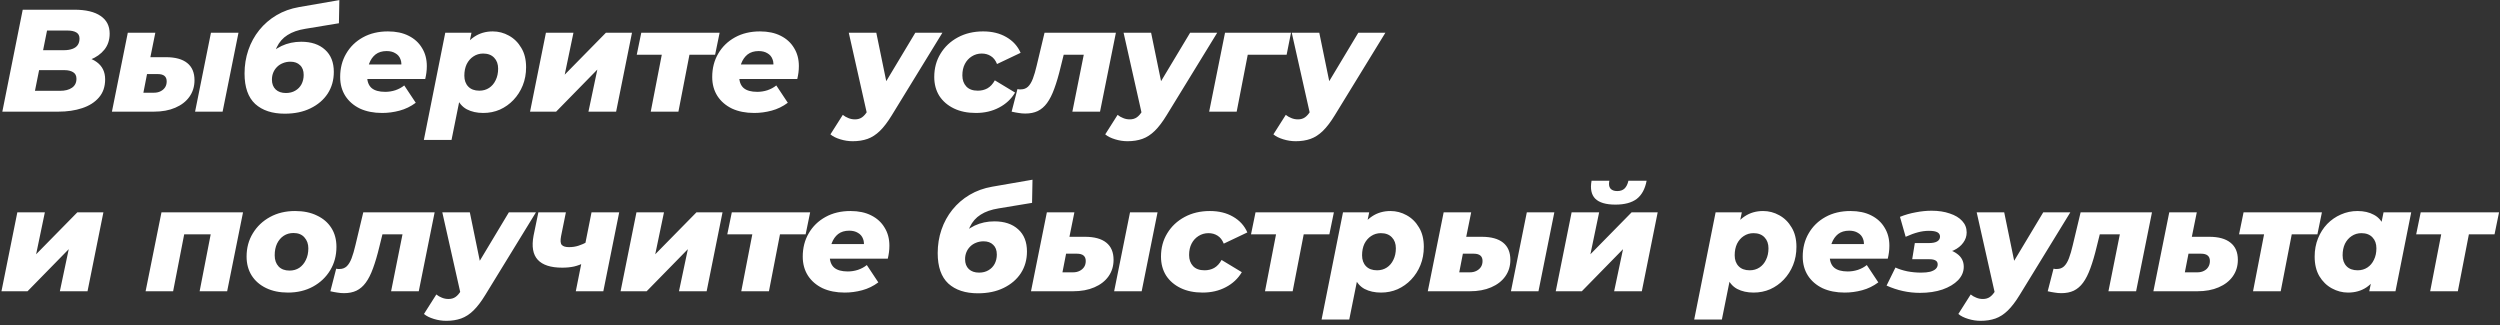 <?xml version="1.0" encoding="UTF-8"?> <svg xmlns="http://www.w3.org/2000/svg" width="515" height="67" viewBox="0 0 515 67" fill="none"><rect x="0" y="0" width="515" height="67" fill="#333333" stroke="none"/> <path d="M0.48 23L4.68 2H15.3C17.68 2 19.49 2.43 20.73 3.29C21.97 4.13 22.59 5.34 22.59 6.92C22.59 8.22 22.23 9.32 21.51 10.22C20.79 11.12 19.82 11.81 18.6 12.29C17.38 12.75 16.01 12.98 14.49 12.98L15.33 11.54C17.27 11.54 18.81 11.96 19.95 12.8C21.09 13.64 21.66 14.82 21.66 16.34C21.66 17.86 21.23 19.11 20.37 20.09C19.53 21.07 18.38 21.8 16.92 22.28C15.48 22.76 13.85 23 12.03 23H0.48ZM7.2 18.71H12.36C13.4 18.71 14.22 18.5 14.82 18.08C15.44 17.66 15.75 17.04 15.75 16.22C15.75 15.6 15.52 15.15 15.06 14.87C14.6 14.59 14.01 14.45 13.29 14.45H7.56L8.37 10.34H13.14C13.84 10.34 14.43 10.25 14.91 10.07C15.41 9.89 15.78 9.62 16.02 9.26C16.26 8.9 16.38 8.46 16.38 7.94C16.38 7.36 16.16 6.94 15.72 6.68C15.28 6.42 14.67 6.29 13.89 6.29H9.69L7.2 18.71ZM40.187 23L43.457 6.74H49.127L45.857 23H40.187ZM34.187 11.78C36.107 11.78 37.567 12.18 38.567 12.98C39.567 13.78 40.067 14.96 40.067 16.52C40.067 17.82 39.717 18.96 39.017 19.94C38.337 20.9 37.367 21.65 36.107 22.19C34.867 22.73 33.397 23 31.697 23H23.057L26.327 6.74H31.997L30.977 11.78H34.187ZM31.697 19.1C32.237 19.1 32.697 19 33.077 18.8C33.477 18.6 33.787 18.33 34.007 17.99C34.227 17.65 34.337 17.24 34.337 16.76C34.337 15.76 33.727 15.26 32.507 15.26H30.287L29.537 19.1H31.697ZM58.657 23.42C56.077 23.42 54.047 22.75 52.567 21.41C51.107 20.05 50.377 17.96 50.377 15.14C50.377 13.44 50.637 11.83 51.157 10.31C51.677 8.79 52.427 7.42 53.407 6.2C54.387 4.98 55.567 3.96 56.947 3.14C58.327 2.32 59.877 1.76 61.597 1.46L69.907 0.02L69.817 4.79L62.917 5.93C61.417 6.17 60.187 6.6 59.227 7.22C58.267 7.82 57.527 8.66 57.007 9.74C56.507 10.8 56.167 12.15 55.987 13.79L54.637 12.14C55.657 10.94 56.777 10.05 57.997 9.47C59.237 8.89 60.587 8.6 62.047 8.6C64.127 8.6 65.767 9.15 66.967 10.25C68.167 11.33 68.767 12.85 68.767 14.81C68.767 16.49 68.347 17.98 67.507 19.28C66.667 20.56 65.487 21.57 63.967 22.31C62.467 23.05 60.697 23.42 58.657 23.42ZM58.897 19.16C59.637 19.16 60.277 19 60.817 18.68C61.377 18.36 61.807 17.92 62.107 17.36C62.407 16.78 62.557 16.14 62.557 15.44C62.557 14.56 62.307 13.89 61.807 13.43C61.327 12.95 60.667 12.71 59.827 12.71C59.267 12.71 58.747 12.81 58.267 13.01C57.807 13.19 57.407 13.45 57.067 13.79C56.727 14.13 56.467 14.52 56.287 14.96C56.107 15.4 56.017 15.88 56.017 16.4C56.017 17.26 56.277 17.94 56.797 18.44C57.317 18.92 58.017 19.16 58.897 19.16ZM78.715 23.27C76.975 23.27 75.455 22.97 74.155 22.37C72.875 21.75 71.875 20.89 71.155 19.79C70.435 18.67 70.075 17.36 70.075 15.86C70.075 14.06 70.485 12.46 71.305 11.06C72.125 9.64 73.275 8.52 74.755 7.7C76.235 6.88 77.955 6.47 79.915 6.47C81.575 6.47 82.995 6.77 84.175 7.37C85.375 7.97 86.295 8.81 86.935 9.89C87.595 10.95 87.925 12.19 87.925 13.61C87.925 14.09 87.895 14.55 87.835 14.99C87.775 15.43 87.695 15.86 87.595 16.28H74.545L75.085 13.28H84.955L82.585 14.15C82.745 13.37 82.715 12.72 82.495 12.2C82.295 11.66 81.945 11.25 81.445 10.97C80.965 10.67 80.365 10.52 79.645 10.52C78.725 10.52 77.965 10.75 77.365 11.21C76.785 11.67 76.345 12.3 76.045 13.1C75.765 13.88 75.625 14.73 75.625 15.65C75.625 16.77 75.935 17.6 76.555 18.14C77.175 18.66 78.105 18.92 79.345 18.92C80.065 18.92 80.765 18.81 81.445 18.59C82.145 18.35 82.755 18.02 83.275 17.6L85.645 21.17C84.625 21.93 83.515 22.47 82.315 22.79C81.135 23.11 79.935 23.27 78.715 23.27ZM99.555 23.27C98.255 23.27 97.125 23.02 96.165 22.52C95.205 22 94.505 21.17 94.065 20.03C93.625 18.89 93.525 17.37 93.765 15.47C93.965 13.61 94.395 12.01 95.055 10.67C95.735 9.33 96.615 8.3 97.695 7.58C98.795 6.84 100.065 6.47 101.505 6.47C102.685 6.47 103.795 6.76 104.835 7.34C105.895 7.92 106.745 8.76 107.385 9.86C108.045 10.94 108.375 12.27 108.375 13.85C108.375 15.21 108.145 16.46 107.685 17.6C107.225 18.74 106.585 19.74 105.765 20.6C104.965 21.44 104.035 22.1 102.975 22.58C101.915 23.04 100.775 23.27 99.555 23.27ZM87.315 28.82L91.725 6.74H97.125L96.555 9.47L95.505 14.84L94.755 20.18L93.015 28.82H87.315ZM98.745 18.68C99.505 18.68 100.175 18.49 100.755 18.11C101.335 17.73 101.785 17.2 102.105 16.52C102.445 15.84 102.615 15.05 102.615 14.15C102.615 13.21 102.345 12.46 101.805 11.9C101.265 11.32 100.505 11.03 99.525 11.03C98.785 11.03 98.115 11.23 97.515 11.63C96.935 12.01 96.475 12.54 96.135 13.22C95.815 13.9 95.655 14.69 95.655 15.59C95.655 16.53 95.925 17.28 96.465 17.84C97.005 18.4 97.765 18.68 98.745 18.68ZM109.191 23L112.461 6.74H118.131L116.331 15.38L124.821 6.74H130.191L126.921 23H121.221L123.051 14.33L114.561 23H109.191ZM134.053 23L136.573 10.01L137.593 11.27H131.173L132.103 6.74H148.243L147.313 11.27H140.773L142.273 10.01L139.753 23H134.053ZM155.357 23.27C153.617 23.27 152.097 22.97 150.797 22.37C149.517 21.75 148.517 20.89 147.797 19.79C147.077 18.67 146.717 17.36 146.717 15.86C146.717 14.06 147.127 12.46 147.947 11.06C148.767 9.64 149.917 8.52 151.397 7.7C152.877 6.88 154.597 6.47 156.557 6.47C158.217 6.47 159.637 6.77 160.817 7.37C162.017 7.97 162.937 8.81 163.577 9.89C164.237 10.95 164.567 12.19 164.567 13.61C164.567 14.09 164.537 14.55 164.477 14.99C164.417 15.43 164.337 15.86 164.237 16.28H151.187L151.727 13.28H161.597L159.227 14.15C159.387 13.37 159.357 12.72 159.137 12.2C158.937 11.66 158.587 11.25 158.087 10.97C157.607 10.67 157.007 10.52 156.287 10.52C155.367 10.52 154.607 10.75 154.007 11.21C153.427 11.67 152.987 12.3 152.687 13.1C152.407 13.88 152.267 14.73 152.267 15.65C152.267 16.77 152.577 17.6 153.197 18.14C153.817 18.66 154.747 18.92 155.987 18.92C156.707 18.92 157.407 18.81 158.087 18.59C158.787 18.35 159.397 18.02 159.917 17.6L162.287 21.17C161.267 21.93 160.157 22.47 158.957 22.79C157.777 23.11 156.577 23.27 155.357 23.27ZM175.657 29.09C174.797 29.09 173.947 28.96 173.107 28.7C172.247 28.44 171.567 28.1 171.067 27.68L173.617 23.66C173.957 23.94 174.337 24.16 174.757 24.32C175.177 24.5 175.637 24.59 176.137 24.59C176.697 24.59 177.177 24.45 177.577 24.17C177.977 23.89 178.357 23.45 178.717 22.85L179.887 20.96L180.367 20.39L188.557 6.74H194.137L183.727 23.72C182.887 25.1 182.067 26.18 181.267 26.96C180.467 27.74 179.617 28.29 178.717 28.61C177.817 28.93 176.797 29.09 175.657 29.09ZM178.657 23.69L174.847 6.74H180.517L183.217 19.88L178.657 23.69ZM201.036 23.27C199.296 23.27 197.786 22.96 196.506 22.34C195.226 21.72 194.226 20.86 193.506 19.76C192.806 18.64 192.456 17.34 192.456 15.86C192.456 14.06 192.886 12.46 193.746 11.06C194.606 9.64 195.796 8.52 197.316 7.7C198.836 6.88 200.576 6.47 202.536 6.47C204.376 6.47 205.966 6.86 207.306 7.64C208.666 8.42 209.646 9.5 210.246 10.88L205.386 13.19C205.086 12.43 204.656 11.88 204.096 11.54C203.556 11.2 202.936 11.03 202.236 11.03C201.476 11.03 200.786 11.23 200.166 11.63C199.566 12.01 199.096 12.53 198.756 13.19C198.416 13.85 198.246 14.63 198.246 15.53C198.246 16.47 198.516 17.23 199.056 17.81C199.596 18.39 200.386 18.68 201.426 18.68C202.166 18.68 202.826 18.52 203.406 18.2C204.006 17.86 204.516 17.31 204.936 16.55L209.106 19.07C208.326 20.39 207.226 21.42 205.806 22.16C204.406 22.9 202.816 23.27 201.036 23.27ZM208.396 23L209.596 18.35C209.736 18.37 209.856 18.39 209.956 18.41C210.056 18.41 210.176 18.41 210.316 18.41C210.876 18.41 211.356 18.23 211.756 17.87C212.156 17.49 212.496 16.93 212.776 16.19C213.056 15.45 213.316 14.56 213.556 13.52L215.176 6.74H229.876L226.606 23H220.906L223.516 9.98L224.536 11.27H218.026L219.466 9.89L218.506 13.76C218.086 15.52 217.646 17.02 217.186 18.26C216.746 19.48 216.246 20.47 215.686 21.23C215.146 21.97 214.506 22.52 213.766 22.88C213.046 23.22 212.196 23.39 211.216 23.39C210.736 23.39 210.276 23.35 209.836 23.27C209.396 23.21 208.916 23.12 208.396 23ZM232.267 29.09C231.407 29.09 230.557 28.96 229.717 28.7C228.857 28.44 228.177 28.1 227.677 27.68L230.227 23.66C230.567 23.94 230.947 24.16 231.367 24.32C231.787 24.5 232.247 24.59 232.747 24.59C233.307 24.59 233.787 24.45 234.187 24.17C234.587 23.89 234.967 23.45 235.327 22.85L236.497 20.96L236.977 20.39L245.167 6.74H250.747L240.337 23.72C239.497 25.1 238.677 26.18 237.877 26.96C237.077 27.74 236.227 28.29 235.327 28.61C234.427 28.93 233.407 29.09 232.267 29.09ZM235.267 23.69L231.457 6.74H237.127L239.827 19.88L235.267 23.69ZM249.086 23L252.356 6.74H265.946L265.046 11.27H255.806L257.276 10.04L254.756 23H249.086ZM266.911 29.09C266.051 29.09 265.201 28.96 264.361 28.7C263.501 28.44 262.821 28.1 262.321 27.68L264.871 23.66C265.211 23.94 265.591 24.16 266.011 24.32C266.431 24.5 266.891 24.59 267.391 24.59C267.951 24.59 268.431 24.45 268.831 24.17C269.231 23.89 269.611 23.45 269.971 22.85L271.141 20.96L271.621 20.39L279.811 6.74H285.391L274.981 23.72C274.141 25.1 273.321 26.18 272.521 26.96C271.721 27.74 270.871 28.29 269.971 28.61C269.071 28.93 268.051 29.09 266.911 29.09ZM269.911 23.69L266.101 6.74H271.771L274.471 19.88L269.911 23.69ZM0.3 60L3.57 43.74H9.24L7.44 52.38L15.93 43.74H21.3L18.03 60H12.33L14.16 51.33L5.67 60H0.3ZM29.993 60L33.263 43.74H50.063L46.793 60H41.123L43.643 47.04L44.663 48.27H36.683L38.183 47.04L35.663 60H29.993ZM59.317 60.27C57.597 60.27 56.097 59.96 54.817 59.34C53.537 58.72 52.547 57.86 51.847 56.76C51.147 55.64 50.797 54.34 50.797 52.86C50.797 51.06 51.227 49.46 52.087 48.06C52.947 46.64 54.127 45.52 55.627 44.7C57.127 43.88 58.847 43.47 60.787 43.47C62.527 43.47 64.027 43.78 65.287 44.4C66.567 45 67.557 45.85 68.257 46.95C68.957 48.05 69.307 49.35 69.307 50.85C69.307 52.65 68.877 54.26 68.017 55.68C67.157 57.1 65.977 58.22 64.477 59.04C62.977 59.86 61.257 60.27 59.317 60.27ZM59.647 55.74C60.407 55.74 61.077 55.55 61.657 55.17C62.237 54.77 62.687 54.23 63.007 53.55C63.347 52.87 63.517 52.07 63.517 51.15C63.517 50.25 63.247 49.5 62.707 48.9C62.187 48.3 61.437 48 60.457 48C59.697 48 59.027 48.19 58.447 48.57C57.867 48.95 57.407 49.49 57.067 50.19C56.747 50.87 56.587 51.67 56.587 52.59C56.587 53.55 56.857 54.32 57.397 54.9C57.937 55.46 58.687 55.74 59.647 55.74ZM68.055 60L69.255 55.35C69.395 55.37 69.515 55.39 69.615 55.41C69.715 55.41 69.835 55.41 69.975 55.41C70.535 55.41 71.015 55.23 71.415 54.87C71.815 54.49 72.155 53.93 72.435 53.19C72.715 52.45 72.975 51.56 73.215 50.52L74.835 43.74H89.535L86.265 60H80.565L83.175 46.98L84.195 48.27H77.685L79.125 46.89L78.165 50.76C77.745 52.52 77.305 54.02 76.845 55.26C76.405 56.48 75.905 57.47 75.345 58.23C74.805 58.97 74.165 59.52 73.425 59.88C72.705 60.22 71.855 60.39 70.875 60.39C70.395 60.39 69.935 60.35 69.495 60.27C69.055 60.21 68.575 60.12 68.055 60ZM91.925 66.09C91.065 66.09 90.215 65.96 89.375 65.7C88.515 65.44 87.835 65.1 87.335 64.68L89.885 60.66C90.225 60.94 90.605 61.16 91.025 61.32C91.445 61.5 91.905 61.59 92.405 61.59C92.965 61.59 93.445 61.45 93.845 61.17C94.245 60.89 94.625 60.45 94.985 59.85L96.155 57.96L96.635 57.39L104.825 43.74H110.405L99.995 60.72C99.155 62.1 98.335 63.18 97.535 63.96C96.735 64.74 95.885 65.29 94.985 65.61C94.085 65.93 93.065 66.09 91.925 66.09ZM94.925 60.69L91.115 43.74H96.785L99.485 56.88L94.925 60.69ZM120.324 54.12C119.704 54.46 119.014 54.72 118.254 54.9C117.514 55.06 116.704 55.14 115.824 55.14C113.464 55.14 111.784 54.6 110.784 53.52C109.784 52.44 109.494 50.78 109.914 48.54L110.904 43.74H116.574L115.584 48.63C115.404 49.55 115.454 50.16 115.734 50.46C116.014 50.76 116.504 50.91 117.204 50.91C117.924 50.91 118.584 50.81 119.184 50.61C119.784 50.41 120.324 50.18 120.804 49.92L120.324 54.12ZM118.614 60L121.854 43.74H127.554L124.284 60H118.614ZM127.839 60L131.109 43.74H136.779L134.979 52.38L143.469 43.74H148.839L145.569 60H139.869L141.699 51.33L133.209 60H127.839ZM152.701 60L155.221 47.01L156.241 48.27H149.821L150.751 43.74H166.891L165.961 48.27H159.421L160.921 47.01L158.401 60H152.701ZM174.005 60.27C172.265 60.27 170.745 59.97 169.445 59.37C168.165 58.75 167.165 57.89 166.445 56.79C165.725 55.67 165.365 54.36 165.365 52.86C165.365 51.06 165.775 49.46 166.595 48.06C167.415 46.64 168.565 45.52 170.045 44.7C171.525 43.88 173.245 43.47 175.205 43.47C176.865 43.47 178.285 43.77 179.465 44.37C180.665 44.97 181.585 45.81 182.225 46.89C182.885 47.95 183.215 49.19 183.215 50.61C183.215 51.09 183.185 51.55 183.125 51.99C183.065 52.43 182.985 52.86 182.885 53.28H169.835L170.375 50.28H180.245L177.875 51.15C178.035 50.37 178.005 49.72 177.785 49.2C177.585 48.66 177.235 48.25 176.735 47.97C176.255 47.67 175.655 47.52 174.935 47.52C174.015 47.52 173.255 47.75 172.655 48.21C172.075 48.67 171.635 49.3 171.335 50.1C171.055 50.88 170.915 51.73 170.915 52.65C170.915 53.77 171.225 54.6 171.845 55.14C172.465 55.66 173.395 55.92 174.635 55.92C175.355 55.92 176.055 55.81 176.735 55.59C177.435 55.35 178.045 55.02 178.565 54.6L180.935 58.17C179.915 58.93 178.805 59.47 177.605 59.79C176.425 60.11 175.225 60.27 174.005 60.27ZM201.445 60.42C198.865 60.42 196.835 59.75 195.355 58.41C193.895 57.05 193.165 54.96 193.165 52.14C193.165 50.44 193.425 48.83 193.945 47.31C194.465 45.79 195.215 44.42 196.195 43.2C197.175 41.98 198.355 40.96 199.735 40.14C201.115 39.32 202.665 38.76 204.385 38.46L212.695 37.02L212.605 41.79L205.705 42.93C204.205 43.17 202.975 43.6 202.015 44.22C201.055 44.82 200.315 45.66 199.795 46.74C199.295 47.8 198.955 49.15 198.775 50.79L197.425 49.14C198.445 47.94 199.565 47.05 200.785 46.47C202.025 45.89 203.375 45.6 204.835 45.6C206.915 45.6 208.555 46.15 209.755 47.25C210.955 48.33 211.555 49.85 211.555 51.81C211.555 53.49 211.135 54.98 210.295 56.28C209.455 57.56 208.275 58.57 206.755 59.31C205.255 60.05 203.485 60.42 201.445 60.42ZM201.685 56.16C202.425 56.16 203.065 56 203.605 55.68C204.165 55.36 204.595 54.92 204.895 54.36C205.195 53.78 205.345 53.14 205.345 52.44C205.345 51.56 205.095 50.89 204.595 50.43C204.115 49.95 203.455 49.71 202.615 49.71C202.055 49.71 201.535 49.81 201.055 50.01C200.595 50.19 200.195 50.45 199.855 50.79C199.515 51.13 199.255 51.52 199.075 51.96C198.895 52.4 198.805 52.88 198.805 53.4C198.805 54.26 199.065 54.94 199.585 55.44C200.105 55.92 200.805 56.16 201.685 56.16ZM229.514 60L232.784 43.74H238.454L235.184 60H229.514ZM223.514 48.78C225.434 48.78 226.894 49.18 227.894 49.98C228.894 50.78 229.394 51.96 229.394 53.52C229.394 54.82 229.044 55.96 228.344 56.94C227.664 57.9 226.694 58.65 225.434 59.19C224.194 59.73 222.724 60 221.024 60H212.384L215.654 43.74H221.324L220.304 48.78H223.514ZM221.024 56.1C221.564 56.1 222.024 56 222.404 55.8C222.804 55.6 223.114 55.33 223.334 54.99C223.554 54.65 223.664 54.24 223.664 53.76C223.664 52.76 223.054 52.26 221.834 52.26H219.614L218.864 56.1H221.024ZM247.744 60.27C246.004 60.27 244.494 59.96 243.214 59.34C241.934 58.72 240.934 57.86 240.214 56.76C239.514 55.64 239.164 54.34 239.164 52.86C239.164 51.06 239.594 49.46 240.454 48.06C241.314 46.64 242.504 45.52 244.024 44.7C245.544 43.88 247.284 43.47 249.244 43.47C251.084 43.47 252.674 43.86 254.014 44.64C255.374 45.42 256.354 46.5 256.954 47.88L252.094 50.19C251.794 49.43 251.364 48.88 250.804 48.54C250.264 48.2 249.644 48.03 248.944 48.03C248.184 48.03 247.494 48.23 246.874 48.63C246.274 49.01 245.804 49.53 245.464 50.19C245.124 50.85 244.954 51.63 244.954 52.53C244.954 53.47 245.224 54.23 245.764 54.81C246.304 55.39 247.094 55.68 248.134 55.68C248.874 55.68 249.534 55.52 250.114 55.2C250.714 54.86 251.224 54.31 251.644 53.55L255.814 56.07C255.034 57.39 253.934 58.42 252.514 59.16C251.114 59.9 249.524 60.27 247.744 60.27ZM260.589 60L263.109 47.01L264.129 48.27H257.709L258.639 43.74H274.779L273.849 48.27H267.309L268.809 47.01L266.289 60H260.589ZM284.487 60.27C283.187 60.27 282.057 60.02 281.097 59.52C280.137 59 279.437 58.17 278.997 57.03C278.557 55.89 278.457 54.37 278.697 52.47C278.897 50.61 279.327 49.01 279.987 47.67C280.667 46.33 281.547 45.3 282.627 44.58C283.727 43.84 284.997 43.47 286.437 43.47C287.617 43.47 288.727 43.76 289.767 44.34C290.827 44.92 291.677 45.76 292.317 46.86C292.977 47.94 293.307 49.27 293.307 50.85C293.307 52.21 293.077 53.46 292.617 54.6C292.157 55.74 291.517 56.74 290.697 57.6C289.897 58.44 288.967 59.1 287.907 59.58C286.847 60.04 285.707 60.27 284.487 60.27ZM272.247 65.82L276.657 43.74H282.057L281.487 46.47L280.437 51.84L279.687 57.18L277.947 65.82H272.247ZM283.677 55.68C284.437 55.68 285.107 55.49 285.687 55.11C286.267 54.73 286.717 54.2 287.037 53.52C287.377 52.84 287.547 52.05 287.547 51.15C287.547 50.21 287.277 49.46 286.737 48.9C286.197 48.32 285.437 48.03 284.457 48.03C283.717 48.03 283.047 48.23 282.447 48.63C281.867 49.01 281.407 49.54 281.067 50.22C280.747 50.9 280.587 51.69 280.587 52.59C280.587 53.53 280.857 54.28 281.397 54.84C281.937 55.4 282.697 55.68 283.677 55.68ZM311.253 60L314.523 43.74H320.193L316.923 60H311.253ZM305.253 48.78C307.173 48.78 308.633 49.18 309.633 49.98C310.633 50.78 311.133 51.96 311.133 53.52C311.133 54.82 310.783 55.96 310.083 56.94C309.403 57.9 308.433 58.65 307.173 59.19C305.933 59.73 304.463 60 302.763 60H294.123L297.393 43.74H303.063L302.043 48.78H305.253ZM302.763 56.1C303.303 56.1 303.763 56 304.143 55.8C304.543 55.6 304.853 55.33 305.073 54.99C305.293 54.65 305.403 54.24 305.403 53.76C305.403 52.76 304.793 52.26 303.573 52.26H301.353L300.603 56.1H302.763ZM320.483 60L323.753 43.74H329.423L327.623 52.38L336.113 43.74H341.483L338.213 60H332.513L334.343 51.33L325.853 60H320.483ZM332.783 42.15C330.823 42.15 329.433 41.74 328.613 40.92C327.813 40.1 327.563 38.87 327.863 37.23H331.523C331.383 37.93 331.453 38.46 331.733 38.82C332.033 39.18 332.503 39.36 333.143 39.36C333.783 39.36 334.283 39.19 334.643 38.85C335.023 38.49 335.293 37.95 335.453 37.23H339.203C338.883 38.93 338.203 40.18 337.163 40.98C336.123 41.76 334.663 42.15 332.783 42.15ZM361.246 60.27C359.946 60.27 358.816 60.02 357.856 59.52C356.896 59 356.196 58.17 355.756 57.03C355.316 55.89 355.216 54.37 355.456 52.47C355.656 50.61 356.086 49.01 356.746 47.67C357.426 46.33 358.306 45.3 359.386 44.58C360.486 43.84 361.756 43.47 363.196 43.47C364.376 43.47 365.486 43.76 366.526 44.34C367.586 44.92 368.436 45.76 369.076 46.86C369.736 47.94 370.066 49.27 370.066 50.85C370.066 52.21 369.836 53.46 369.376 54.6C368.916 55.74 368.276 56.74 367.456 57.6C366.656 58.44 365.726 59.1 364.666 59.58C363.606 60.04 362.466 60.27 361.246 60.27ZM349.006 65.82L353.416 43.74H358.816L358.246 46.47L357.196 51.84L356.446 57.18L354.706 65.82H349.006ZM360.436 55.68C361.196 55.68 361.866 55.49 362.446 55.11C363.026 54.73 363.476 54.2 363.796 53.52C364.136 52.84 364.306 52.05 364.306 51.15C364.306 50.21 364.036 49.46 363.496 48.9C362.956 48.32 362.196 48.03 361.216 48.03C360.476 48.03 359.806 48.23 359.206 48.63C358.626 49.01 358.166 49.54 357.826 50.22C357.506 50.9 357.346 51.69 357.346 52.59C357.346 53.53 357.616 54.28 358.156 54.84C358.696 55.4 359.456 55.68 360.436 55.68ZM380.002 60.27C378.262 60.27 376.742 59.97 375.442 59.37C374.162 58.75 373.162 57.89 372.442 56.79C371.722 55.67 371.362 54.36 371.362 52.86C371.362 51.06 371.772 49.46 372.592 48.06C373.412 46.64 374.562 45.52 376.042 44.7C377.522 43.88 379.242 43.47 381.202 43.47C382.862 43.47 384.282 43.77 385.462 44.37C386.662 44.97 387.582 45.81 388.222 46.89C388.882 47.95 389.212 49.19 389.212 50.61C389.212 51.09 389.182 51.55 389.122 51.99C389.062 52.43 388.982 52.86 388.882 53.28H375.832L376.372 50.28H386.242L383.872 51.15C384.032 50.37 384.002 49.72 383.782 49.2C383.582 48.66 383.232 48.25 382.732 47.97C382.252 47.67 381.652 47.52 380.932 47.52C380.012 47.52 379.252 47.75 378.652 48.21C378.072 48.67 377.632 49.3 377.332 50.1C377.052 50.88 376.912 51.73 376.912 52.65C376.912 53.77 377.222 54.6 377.842 55.14C378.462 55.66 379.392 55.92 380.632 55.92C381.352 55.92 382.052 55.81 382.732 55.59C383.432 55.35 384.042 55.02 384.562 54.6L386.932 58.17C385.912 58.93 384.802 59.47 383.602 59.79C382.422 60.11 381.222 60.27 380.002 60.27ZM395.504 60.33C393.144 60.33 390.854 59.83 388.634 58.83L390.464 55.11C391.144 55.43 391.954 55.69 392.894 55.89C393.834 56.07 394.784 56.16 395.744 56.16C396.484 56.16 397.104 56.1 397.604 55.98C398.104 55.84 398.484 55.65 398.744 55.41C399.024 55.15 399.164 54.84 399.164 54.48C399.164 54.1 399.024 53.83 398.744 53.67C398.464 53.49 398.034 53.4 397.454 53.4H393.914L394.454 50.07H397.394C398.114 50.07 398.664 49.96 399.044 49.74C399.444 49.5 399.644 49.17 399.644 48.75C399.644 48.35 399.464 48.05 399.104 47.85C398.744 47.65 398.164 47.55 397.364 47.55C396.604 47.55 395.854 47.65 395.114 47.85C394.394 48.03 393.544 48.34 392.564 48.78L391.394 44.67C392.434 44.25 393.514 43.94 394.634 43.74C395.754 43.52 396.844 43.41 397.904 43.41C399.324 43.41 400.574 43.6 401.654 43.98C402.754 44.34 403.604 44.85 404.204 45.51C404.824 46.17 405.134 46.96 405.134 47.88C405.134 48.66 404.894 49.37 404.414 50.01C403.954 50.65 403.304 51.17 402.464 51.57C401.624 51.95 400.664 52.15 399.584 52.17L399.464 51.15C400.984 51.21 402.204 51.58 403.124 52.26C404.064 52.92 404.534 53.82 404.534 54.96C404.534 55.98 404.144 56.9 403.364 57.72C402.584 58.52 401.514 59.16 400.154 59.64C398.794 60.1 397.244 60.33 395.504 60.33ZM408.007 66.09C407.147 66.09 406.297 65.96 405.457 65.7C404.597 65.44 403.917 65.1 403.417 64.68L405.967 60.66C406.307 60.94 406.687 61.16 407.107 61.32C407.527 61.5 407.987 61.59 408.487 61.59C409.047 61.59 409.527 61.45 409.927 61.17C410.327 60.89 410.707 60.45 411.067 59.85L412.237 57.96L412.717 57.39L420.907 43.74H426.487L416.077 60.72C415.237 62.1 414.417 63.18 413.617 63.96C412.817 64.74 411.967 65.29 411.067 65.61C410.167 65.93 409.147 66.09 408.007 66.09ZM411.007 60.69L407.197 43.74H412.867L415.567 56.88L411.007 60.69ZM421.827 60L423.027 55.35C423.167 55.37 423.287 55.39 423.387 55.41C423.487 55.41 423.607 55.41 423.747 55.41C424.307 55.41 424.787 55.23 425.187 54.87C425.587 54.49 425.927 53.93 426.207 53.19C426.487 52.45 426.747 51.56 426.987 50.52L428.607 43.74H443.307L440.037 60H434.337L436.947 46.98L437.967 48.27H431.457L432.897 46.89L431.937 50.76C431.517 52.52 431.077 54.02 430.617 55.26C430.177 56.48 429.677 57.47 429.117 58.23C428.577 58.97 427.937 59.52 427.197 59.88C426.477 60.22 425.627 60.39 424.647 60.39C424.167 60.39 423.707 60.35 423.267 60.27C422.827 60.21 422.347 60.12 421.827 60ZM455.118 48.78C457.018 48.78 458.468 49.18 459.468 49.98C460.488 50.78 460.998 51.96 460.998 53.52C460.998 54.82 460.648 55.96 459.948 56.94C459.268 57.9 458.298 58.65 457.038 59.19C455.798 59.73 454.328 60 452.628 60H443.598L446.868 43.74H452.538L451.518 48.78H455.118ZM452.628 56.1C453.168 56.1 453.628 56 454.008 55.8C454.408 55.6 454.708 55.33 454.908 54.99C455.128 54.65 455.238 54.24 455.238 53.76C455.238 52.76 454.628 52.26 453.408 52.26H450.828L450.078 56.1H452.628ZM464.125 60L466.645 47.01L467.665 48.27H461.245L462.175 43.74H478.315L477.385 48.27H470.845L472.345 47.01L469.825 60H464.125ZM483.689 60.27C482.529 60.27 481.419 59.98 480.359 59.4C479.299 58.82 478.439 57.98 477.779 56.88C477.139 55.78 476.819 54.44 476.819 52.86C476.819 51.5 477.049 50.25 477.509 49.11C477.969 47.97 478.599 46.98 479.399 46.14C480.219 45.3 481.159 44.65 482.219 44.19C483.299 43.71 484.439 43.47 485.639 43.47C486.959 43.47 488.089 43.73 489.029 44.25C489.989 44.75 490.689 45.57 491.129 46.71C491.569 47.83 491.669 49.35 491.429 51.27C491.249 53.09 490.819 54.68 490.139 56.04C489.459 57.4 488.579 58.45 487.499 59.19C486.419 59.91 485.149 60.27 483.689 60.27ZM485.669 55.68C486.429 55.68 487.099 55.49 487.679 55.11C488.259 54.73 488.709 54.2 489.029 53.52C489.369 52.84 489.539 52.05 489.539 51.15C489.539 50.21 489.269 49.46 488.729 48.9C488.189 48.32 487.429 48.03 486.449 48.03C485.709 48.03 485.039 48.23 484.439 48.63C483.859 49.01 483.399 49.54 483.059 50.22C482.739 50.9 482.579 51.69 482.579 52.59C482.579 53.53 482.849 54.28 483.389 54.84C483.929 55.4 484.689 55.68 485.669 55.68ZM488.069 60L488.639 57.27L489.719 51.9L490.439 46.53L491.009 43.74H496.709L493.469 60H488.069ZM500.614 60L503.134 47.01L504.154 48.27H497.734L498.664 43.74H514.804L513.874 48.27H507.334L508.834 47.01L506.314 60H500.614Z" fill="white"></path> </svg> 